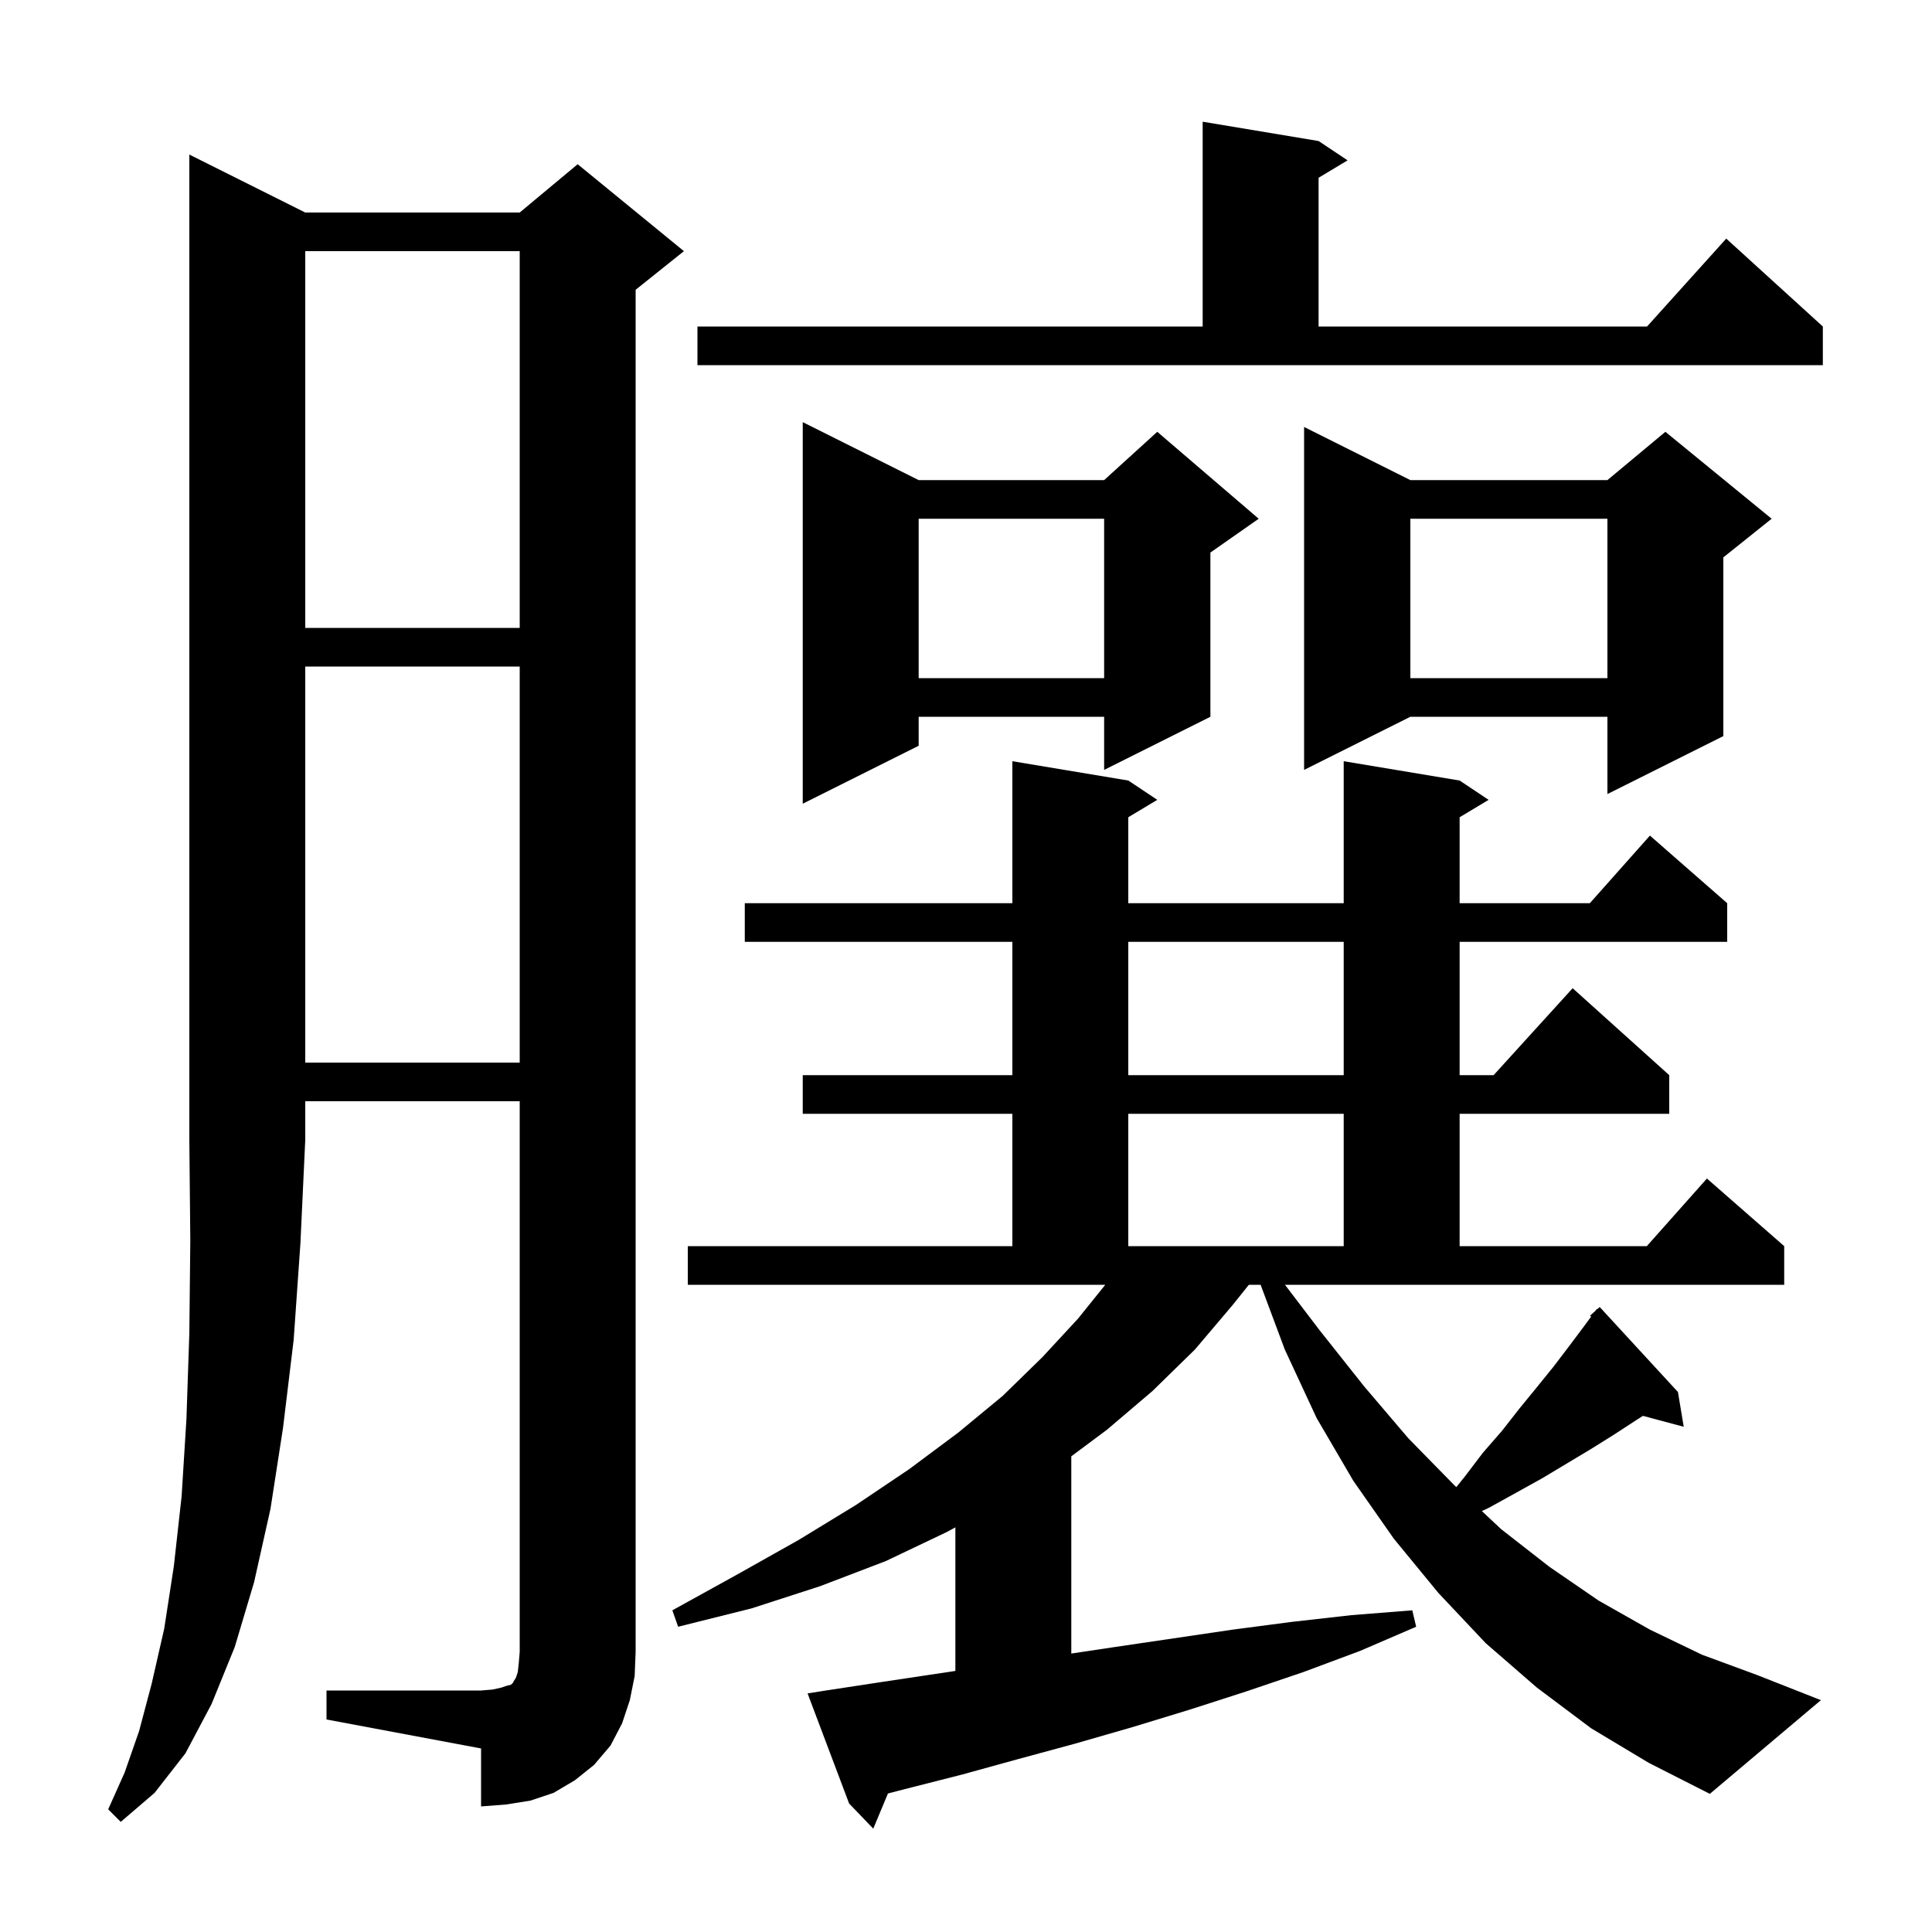 <svg xmlns="http://www.w3.org/2000/svg" xmlns:xlink="http://www.w3.org/1999/xlink" version="1.1" baseProfile="full" viewBox="0 0 200 200" width="200" height="200">
<g fill="black">
<path d="M 136.6 137.7 L 141.2 143.5 L 145.8 148.9 L 150.6 153.8 L 150.755 153.946 L 151.6 152.9 L 153.5 150.4 L 155.5 148.1 L 157.3 145.8 L 159.1 143.6 L 160.8 141.5 L 162.4 139.4 L 163.9 137.4 L 164.712 136.298 L 164.6 136.2 L 165.147 135.708 L 165.3 135.5 L 165.336 135.537 L 165.6 135.3 L 173.7 144.1 L 174.3 147.7 L 170.077 146.569 L 169.4 147.0 L 167.1 148.5 L 164.7 150.0 L 159.7 153.0 L 157.0 154.5 L 154.1 156.1 L 153.401 156.426 L 155.4 158.3 L 160.4 162.2 L 165.5 165.7 L 170.8 168.7 L 176.2 171.3 L 181.9 173.4 L 188.5 176.0 L 177.0 185.7 L 170.7 182.5 L 164.7 178.9 L 159.1 174.7 L 153.8 170.1 L 148.9 164.9 L 144.3 159.3 L 140.1 153.3 L 136.3 146.8 L 133.0 139.7 L 130.499 133.0 L 129.28 133.0 L 127.6 135.1 L 123.7 139.7 L 119.3 144.0 L 114.6 148.0 L 110.9 150.757 L 110.9 171.175 L 115.4 170.5 L 127.6 168.7 L 133.7 167.9 L 139.9 167.2 L 146.2 166.7 L 146.6 168.4 L 140.8 170.9 L 134.9 173.1 L 129.0 175.1 L 123.1 177.0 L 117.2 178.8 L 111.3 180.5 L 105.4 182.1 L 99.6 183.7 L 93.7 185.2 L 91.921 185.66 L 90.4 189.3 L 87.9 186.7 L 83.6 175.3 L 85.5 175.0 L 91.4 174.1 L 98.9 172.975 L 98.9 158.112 L 98.0 158.6 L 91.7 161.6 L 84.9 164.2 L 77.8 166.5 L 70.2 168.4 L 69.6 166.7 L 76.3 163.0 L 82.7 159.4 L 88.6 155.8 L 94.1 152.1 L 99.2 148.3 L 103.8 144.5 L 107.9 140.5 L 111.6 136.5 L 114.417 133.0 L 71.2 133.0 L 71.2 129.0 L 104.8 129.0 L 104.8 115.3 L 83.1 115.3 L 83.1 111.3 L 104.8 111.3 L 104.8 97.5 L 77.1 97.5 L 77.1 93.5 L 104.8 93.5 L 104.8 78.8 L 116.8 80.8 L 119.8 82.8 L 116.8 84.6 L 116.8 93.5 L 139.1 93.5 L 139.1 78.8 L 151.1 80.8 L 154.1 82.8 L 151.1 84.6 L 151.1 93.5 L 164.578 93.5 L 170.8 86.5 L 178.8 93.5 L 178.8 97.5 L 151.1 97.5 L 151.1 111.3 L 154.618 111.3 L 162.8 102.3 L 172.8 111.3 L 172.8 115.3 L 151.1 115.3 L 151.1 129.0 L 170.478 129.0 L 176.7 122.0 L 184.7 129.0 L 184.7 133.0 L 133.019 133.0 Z M 31.6 22.0 L 53.8 22.0 L 59.8 17.0 L 70.8 26.0 L 65.8 30.0 L 65.8 171.0 L 65.7 173.5 L 65.2 176.0 L 64.4 178.4 L 63.2 180.7 L 61.5 182.7 L 59.5 184.3 L 57.3 185.6 L 54.9 186.4 L 52.4 186.8 L 49.8 187.0 L 49.8 181.0 L 33.8 178.0 L 33.8 175.0 L 49.8 175.0 L 51.0 174.9 L 51.9 174.7 L 52.5 174.5 L 52.9 174.4 L 53.1 174.2 L 53.2 174.0 L 53.4 173.7 L 53.6 173.1 L 53.7 172.2 L 53.8 171.0 L 53.8 114.0 L 31.6 114.0 L 31.6 118.0 L 31.1 128.7 L 30.4 138.7 L 29.3 147.8 L 28.0 156.2 L 26.3 163.8 L 24.3 170.5 L 21.9 176.4 L 19.2 181.5 L 16.0 185.6 L 12.5 188.6 L 11.2 187.3 L 12.9 183.5 L 14.4 179.2 L 15.7 174.3 L 17.0 168.6 L 18.0 162.1 L 18.8 154.9 L 19.3 146.9 L 19.6 138.0 L 19.7 128.4 L 19.6 118.0 L 19.6 16.0 Z M 116.8 115.3 L 116.8 129.0 L 139.1 129.0 L 139.1 115.3 Z M 116.8 97.5 L 116.8 111.3 L 139.1 111.3 L 139.1 97.5 Z M 31.6 69.0 L 31.6 110.0 L 53.8 110.0 L 53.8 69.0 Z M 95.1 49.7 L 114.3 49.7 L 119.8 44.7 L 130.3 53.7 L 125.3 57.2 L 125.3 74.2 L 114.3 79.7 L 114.3 74.2 L 95.1 74.2 L 95.1 77.2 L 83.1 83.2 L 83.1 43.7 Z M 146.0 49.7 L 166.4 49.7 L 172.4 44.7 L 183.4 53.7 L 178.4 57.7 L 178.4 76.2 L 166.4 82.2 L 166.4 74.2 L 146.0 74.2 L 135.0 79.7 L 135.0 44.2 Z M 146.0 53.7 L 146.0 70.2 L 166.4 70.2 L 166.4 53.7 Z M 95.1 53.7 L 95.1 70.2 L 114.3 70.2 L 114.3 53.7 Z M 31.6 26.0 L 31.6 65.0 L 53.8 65.0 L 53.8 26.0 Z M 72.2 33.8 L 124.5 33.8 L 124.5 12.6 L 136.5 14.6 L 139.5 16.6 L 136.5 18.4 L 136.5 33.8 L 170.502 33.8 L 178.7 24.7 L 188.7 33.8 L 188.7 37.8 L 72.2 37.8 Z " />
</g>
</svg>
